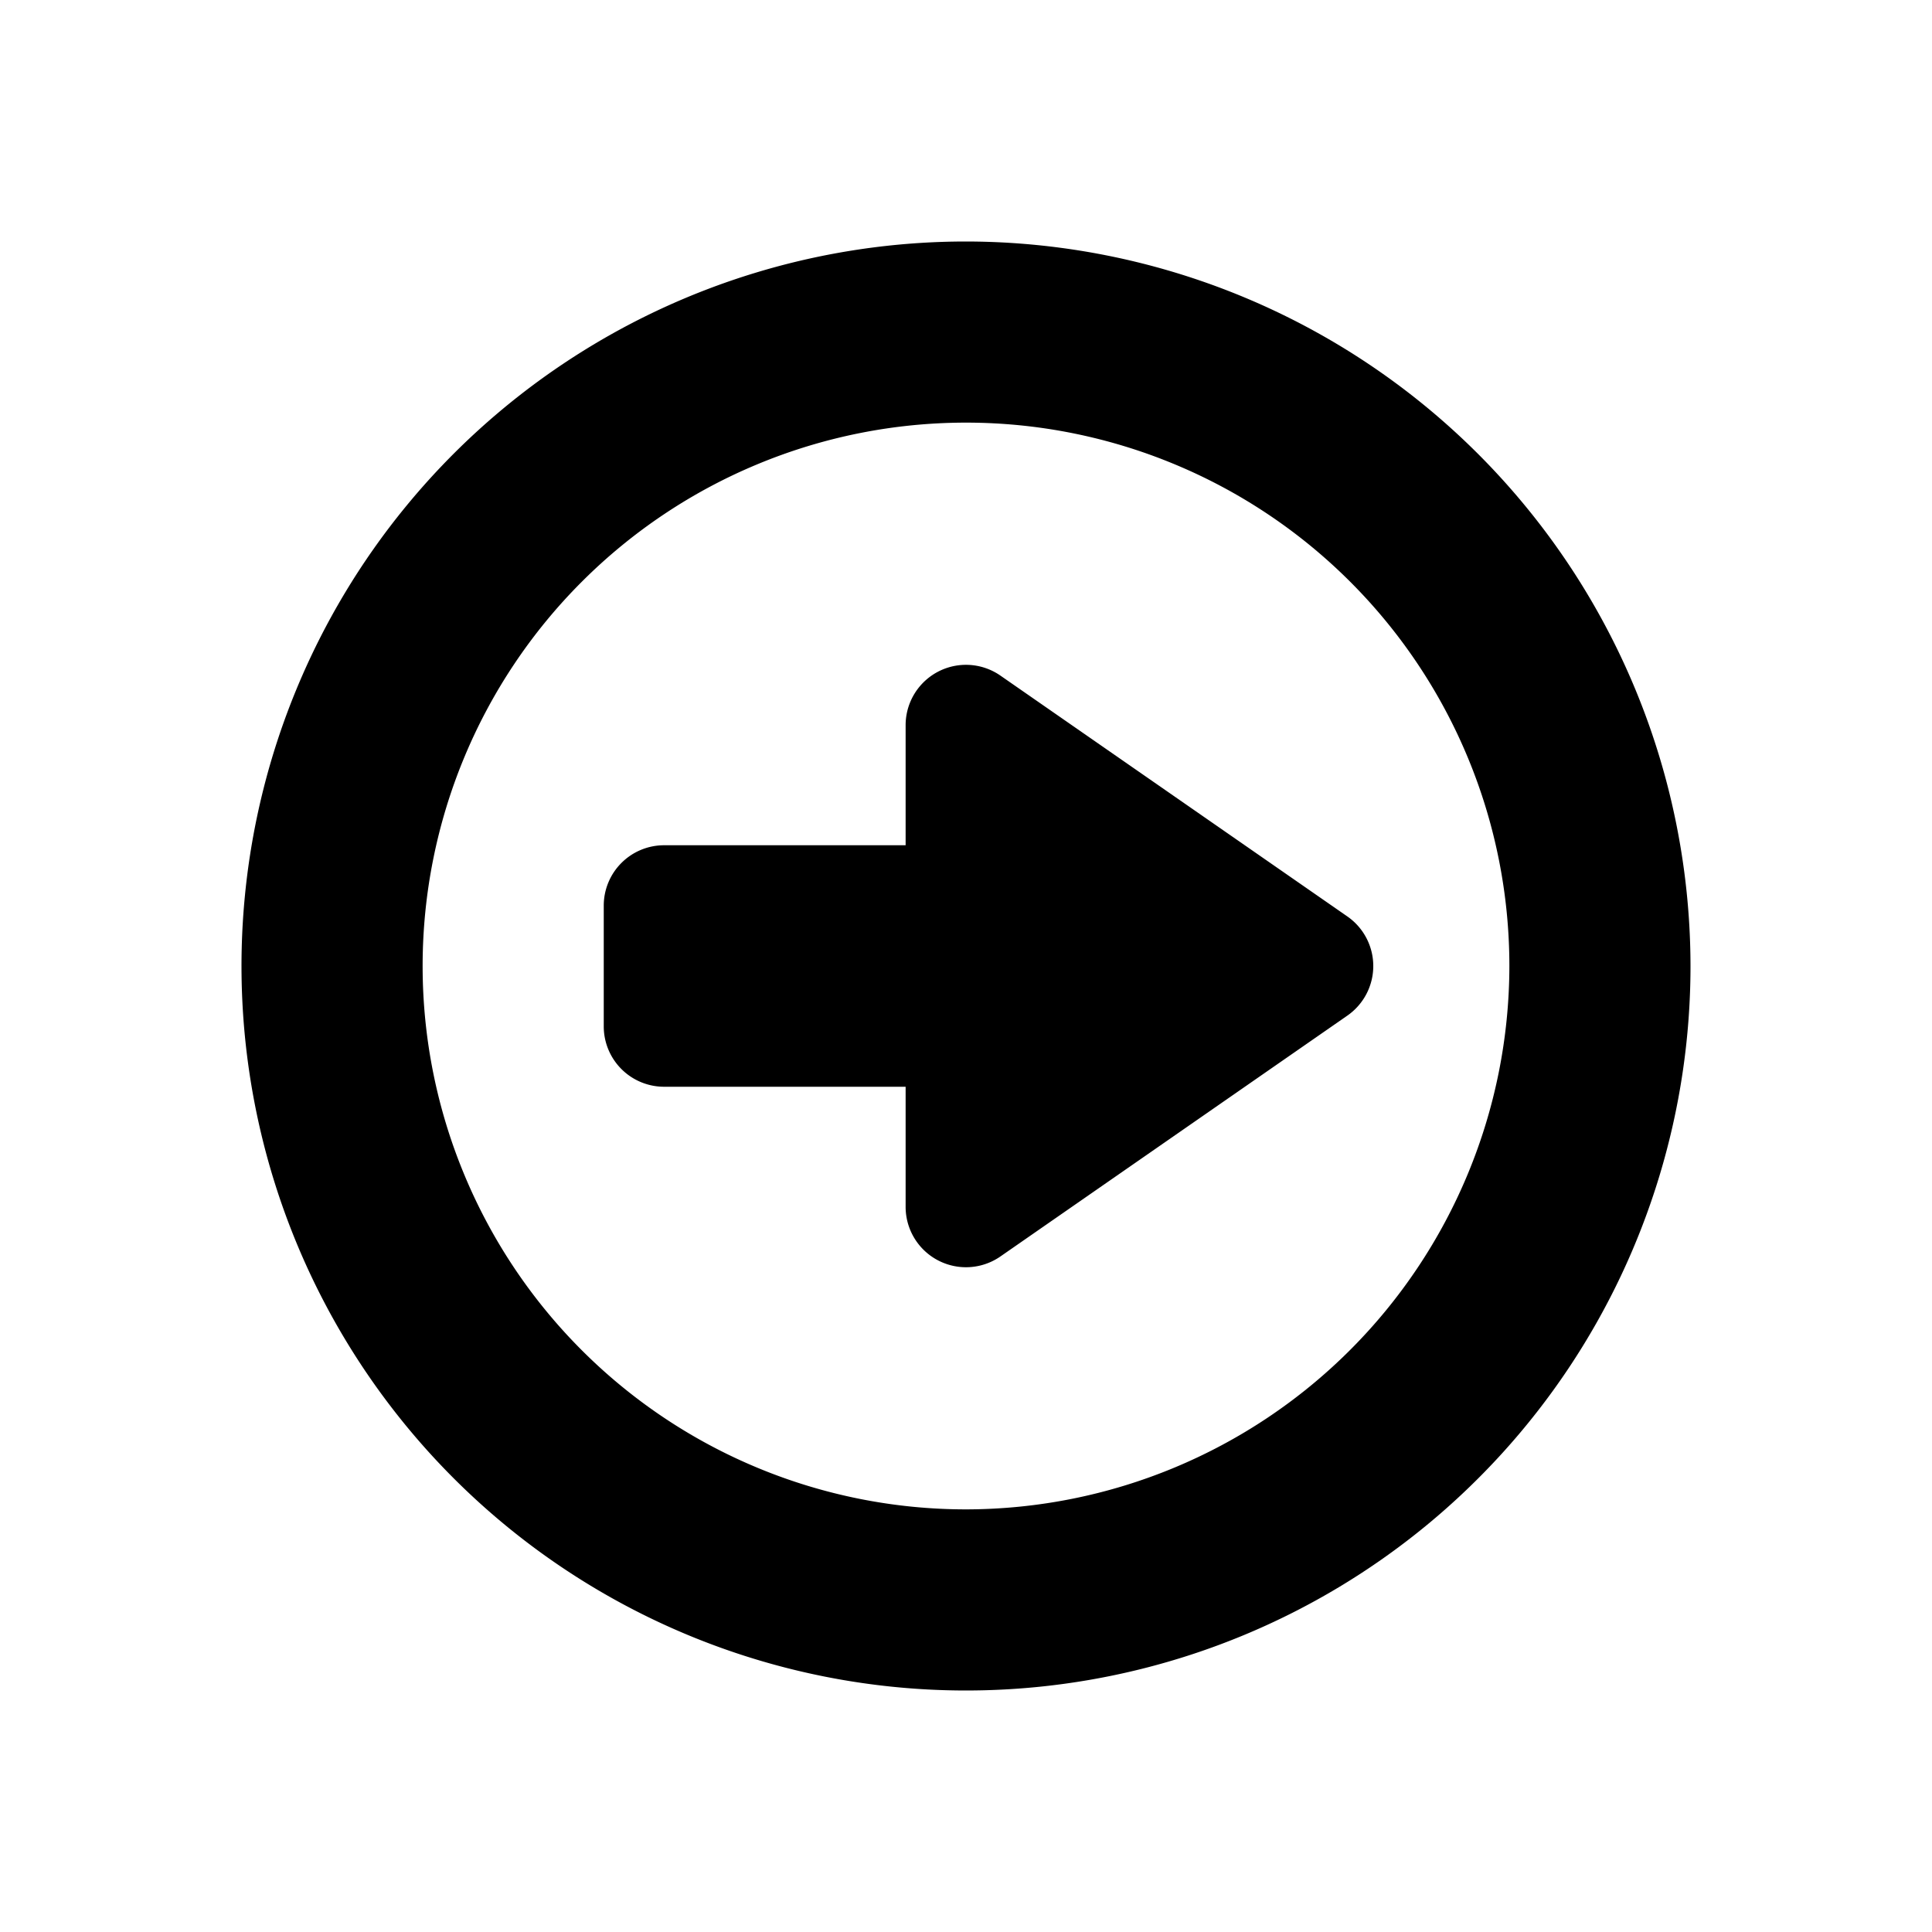 <svg id="glyphicons-basic" xmlns="http://www.w3.org/2000/svg" viewBox="0 0 32 32">
  <path id="circle-empty-right" d="M16,4A12,12,0,1,0,28,16,12.013,12.013,0,0,0,16,4Zm0,21a9,9,0,1,1,9-9A9.01,9.01,0,0,1,16,25Zm6.316-8.178-5.746,3.989A1,1,0,0,1,15,19.989V18H11a1,1,0,0,1-1-1V15a1,1,0,0,1,1-1h4V12.011a1,1,0,0,1,1.57-.821l5.746,3.989A1,1,0,0,1,22.316,16.822Z"/>
</svg>
